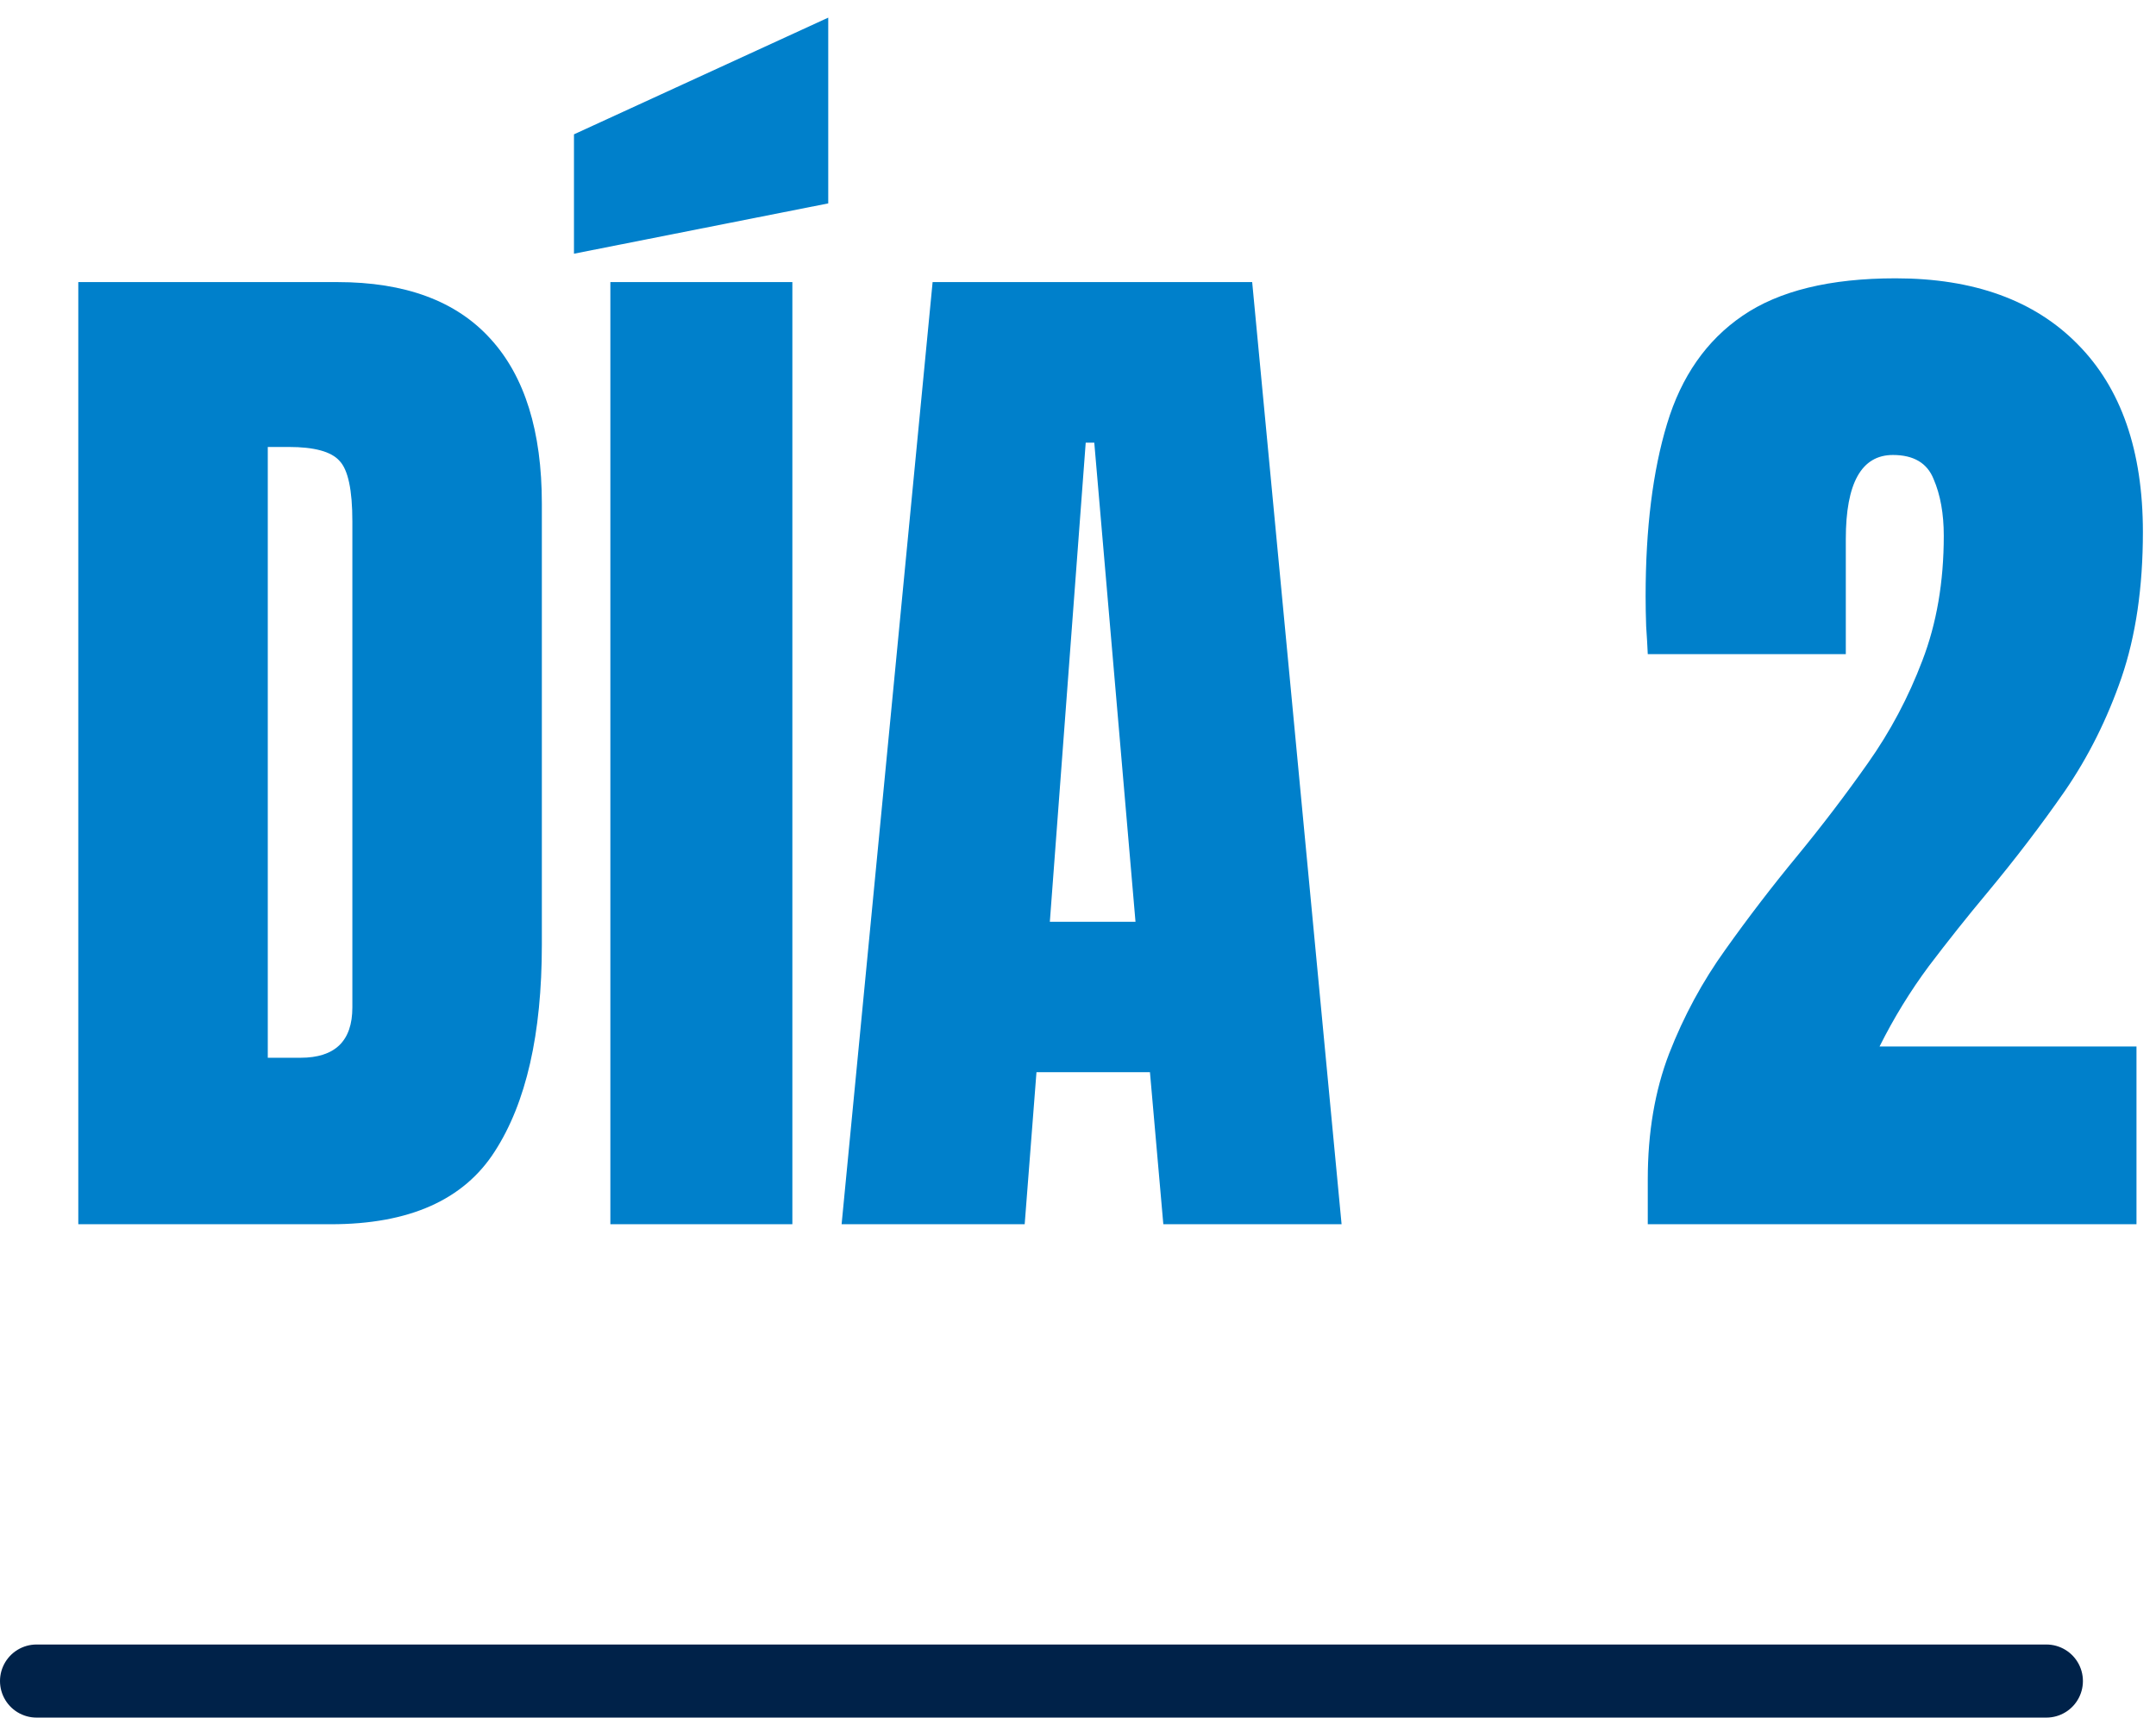 <svg width="118" height="94" viewBox="0 0 118 94" fill="none" xmlns="http://www.w3.org/2000/svg">
<path d="M112 92L2 92" stroke="#002249" stroke-width="4" stroke-linecap="round"/>
<path d="M4.285 67V15.438H18.465C22.176 15.438 24.969 16.473 26.844 18.543C28.719 20.594 29.656 23.602 29.656 27.566V51.707C29.656 56.59 28.797 60.359 27.078 63.016C25.379 65.672 22.391 67 18.113 67H4.285ZM14.656 57.889H16.443C18.338 57.889 19.285 56.971 19.285 55.135V28.533C19.285 26.814 19.051 25.711 18.582 25.223C18.133 24.715 17.205 24.461 15.799 24.461H14.656V57.889Z" fill="#0080CB"/>
<path d="M33.406 67V15.438H43.367V67H33.406ZM31.414 13.885V7.352L45.33 0.965V11.131L31.414 13.885Z" fill="#0080CB"/>
<path d="M46.062 67L51.043 15.438H68.533L73.426 67H63.67L62.938 58.68H56.727L56.082 67H46.062ZM57.459 50.447H62.147L59.891 24.227H59.422L57.459 50.447Z" fill="#0080CB"/>
<path d="M90.184 67V64.539C90.184 61.98 90.574 59.685 91.356 57.654C92.156 55.603 93.182 53.709 94.432 51.971C95.682 50.213 97 48.494 98.387 46.815C99.734 45.174 101.014 43.494 102.225 41.775C103.455 40.037 104.451 38.162 105.213 36.15C105.994 34.119 106.385 31.844 106.385 29.324C106.385 28.113 106.199 27.078 105.828 26.219C105.477 25.34 104.734 24.9 103.602 24.9C101.883 24.9 101.023 26.434 101.023 29.5V35.799H90.184C90.164 35.35 90.135 34.842 90.096 34.275C90.076 33.709 90.066 33.162 90.066 32.635C90.066 28.924 90.457 25.779 91.238 23.201C92.019 20.604 93.397 18.631 95.369 17.283C97.361 15.916 100.154 15.232 103.748 15.232C108.025 15.232 111.346 16.434 113.709 18.836C116.092 21.238 117.283 24.666 117.283 29.119C117.283 32.147 116.893 34.803 116.111 37.088C115.33 39.353 114.295 41.424 113.006 43.299C111.717 45.154 110.301 47.01 108.758 48.865C107.664 50.174 106.6 51.512 105.564 52.879C104.549 54.246 103.65 55.711 102.869 57.273H116.932V67H90.184Z" fill="#0080CB"/>
</svg>
